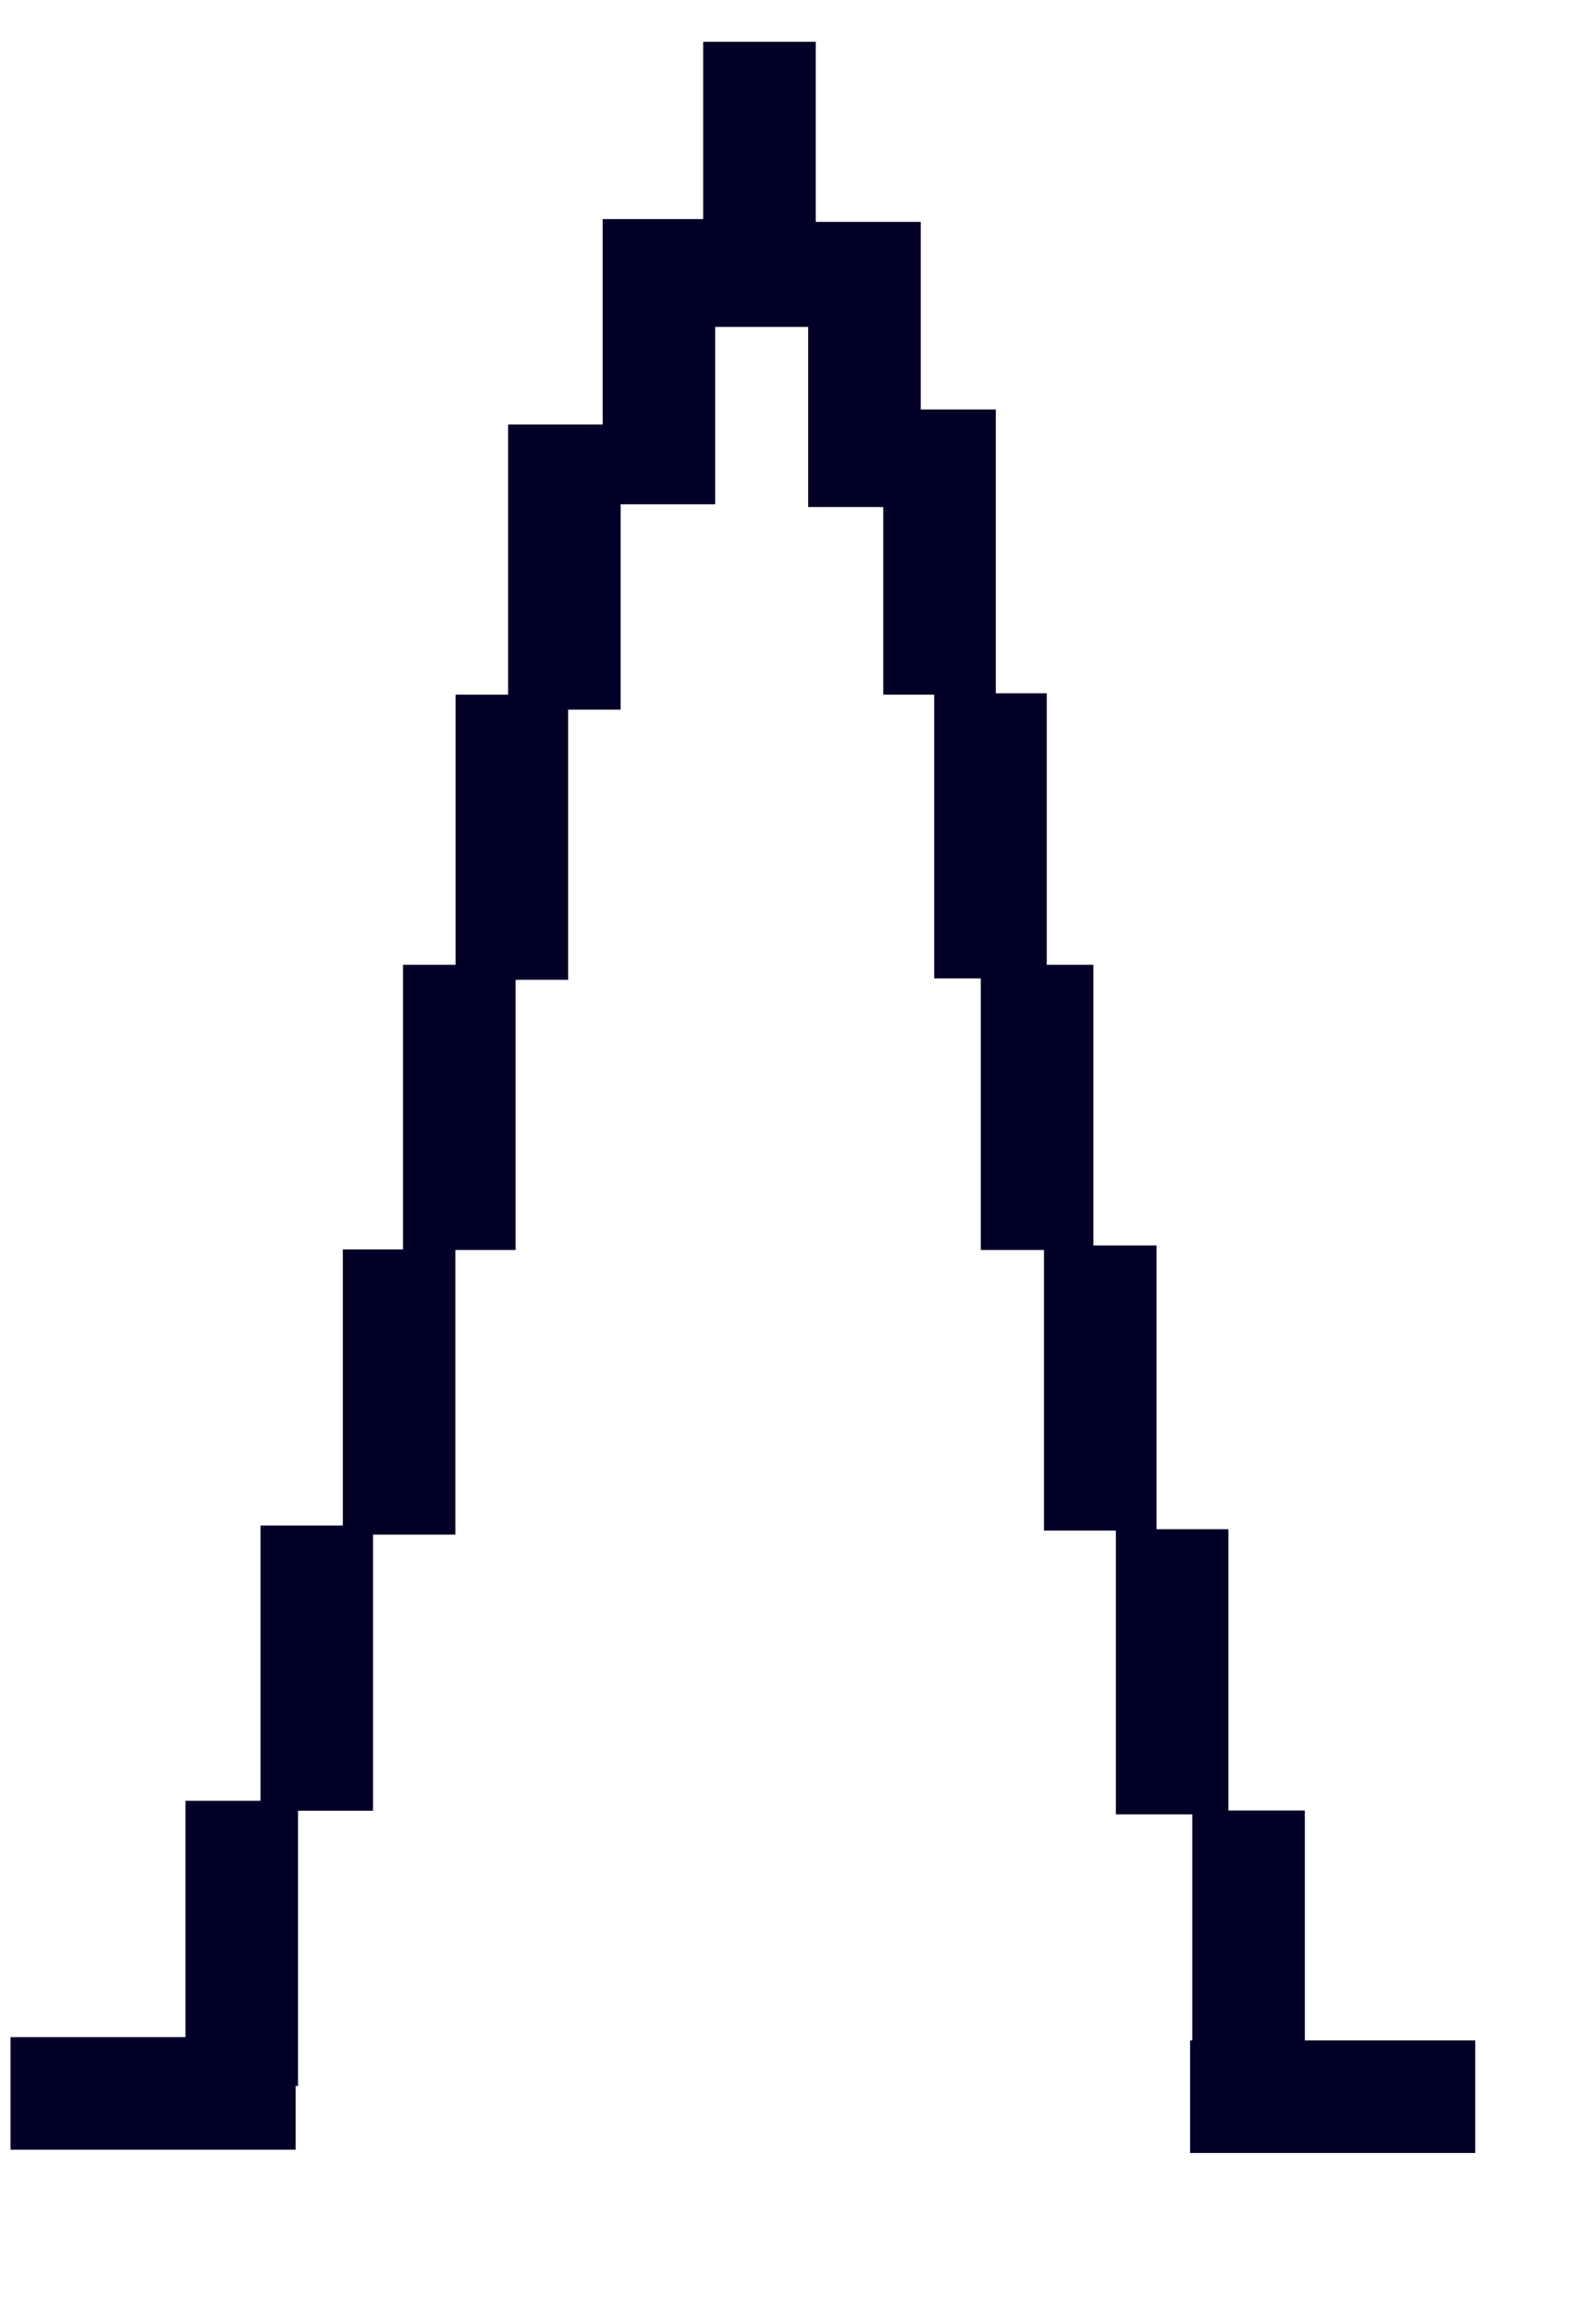<?xml version="1.0" encoding="UTF-8" standalone="no"?>
<!DOCTYPE svg PUBLIC "-//W3C//DTD SVG 1.0//EN" "http://www.w3.org/TR/2001/REC-SVG-20010904/DTD/svg10.dtd">
<!-- Created with Sodipodi ("http://www.sodipodi.com/") -->
<svg xmlns="http://www.w3.org/2000/svg" xmlns:sodipodi="http://sodipodi.sourceforge.net/DTD/sodipodi-0.dtd" xmlns:xlink="http://www.w3.org/1999/xlink" xmlns:svg="http://www.w3.org/2000/svg" xmlns:dc="http://purl.org/dc/elements/1.1/" xmlns:cc="http://web.resource.org/cc/" xmlns:rdf="http://www.w3.org/1999/02/22-rdf-syntax-ns#" id="svg602" sodipodi:version="0.34" width="331.32pt" height="479.92pt" xml:space="preserve" sodipodi:docbase="/root/elementi_decorativi" sodipodi:docname="/root/elementi_decorativi/skyscraper.svg">
  <defs id="defs604"/>
  <sodipodi:namedview id="base"/>
  <rect style="font-size:12;fill:#030028;fill-rule:evenodd;" id="rect605" width="31.152" height="78.919" x="271.475" y="267.011"/>
  <rect style="font-size:12;fill:#030028;fill-rule:evenodd;" id="rect606" width="31.152" height="78.919" x="330.011" y="501.053"/>
  <rect style="font-size:12;fill:#030028;fill-rule:evenodd;" id="rect607" width="31.152" height="78.919" x="308.858" y="423.208"/>
  <rect style="font-size:12;fill:#030028;fill-rule:evenodd;" id="rect608" width="31.152" height="78.919" x="126.098" y="192.245"/>
  <rect style="font-size:12;fill:#030028;fill-rule:evenodd;" id="rect609" width="31.152" height="78.919" x="140.636" y="117.48"/>
  <rect style="font-size:12;fill:#030028;fill-rule:evenodd;" id="rect610" width="31.152" height="78.919" x="51.333" y="498.367"/>
  <rect style="font-size:12;fill:#030028;fill-rule:evenodd;" id="rect611" width="31.152" height="78.919" x="72.101" y="422.194"/>
  <rect style="font-size:12;fill:#030028;fill-rule:evenodd;" id="rect612" width="31.152" height="78.919" x="194.633" y="11.562"/>
  <rect style="font-size:12;fill:#030028;fill-rule:evenodd;" id="rect613" width="31.152" height="78.919" x="258.579" y="191.86"/>
  <rect style="font-size:12;fill:#030028;fill-rule:evenodd;" id="rect614" width="31.152" height="78.919" x="94.896" y="345.788"/>
  <rect style="font-size:12;fill:#030028;fill-rule:evenodd;" id="rect615" width="31.152" height="78.919" x="223.708" y="61.406"/>
  <rect style="font-size:12;fill:#030028;fill-rule:evenodd;" id="rect616" width="31.152" height="78.919" x="111.56" y="267.011"/>
  <rect style="font-size:12;fill:#030028;fill-rule:evenodd;" id="rect617" width="31.152" height="78.919" x="166.814" y="60.635"/>
  <rect style="font-size:12;fill:#030028;fill-rule:evenodd;" id="rect618" width="31.152" height="78.919" x="244.477" y="113.326"/>
  <rect style="font-size:12;fill:#030028;fill-rule:evenodd;" id="rect619" width="31.152" height="78.919" x="288.961" y="344.674"/>
  <rect style="font-size:12;fill:#030028;fill-rule:evenodd;" id="rect620" width="31.152" height="78.919" x="-594.93" y="2.913" transform="matrix(6.123032e-17,-1,1,6.123032e-17,0,0)"/>
  <rect style="font-size:12;fill:#030028;fill-rule:evenodd;" id="rect623" width="31.152" height="78.919" x="-595.828" y="329.408" transform="matrix(6.123032e-17,-1,1,6.123032e-17,0,0)"/>
</svg>
